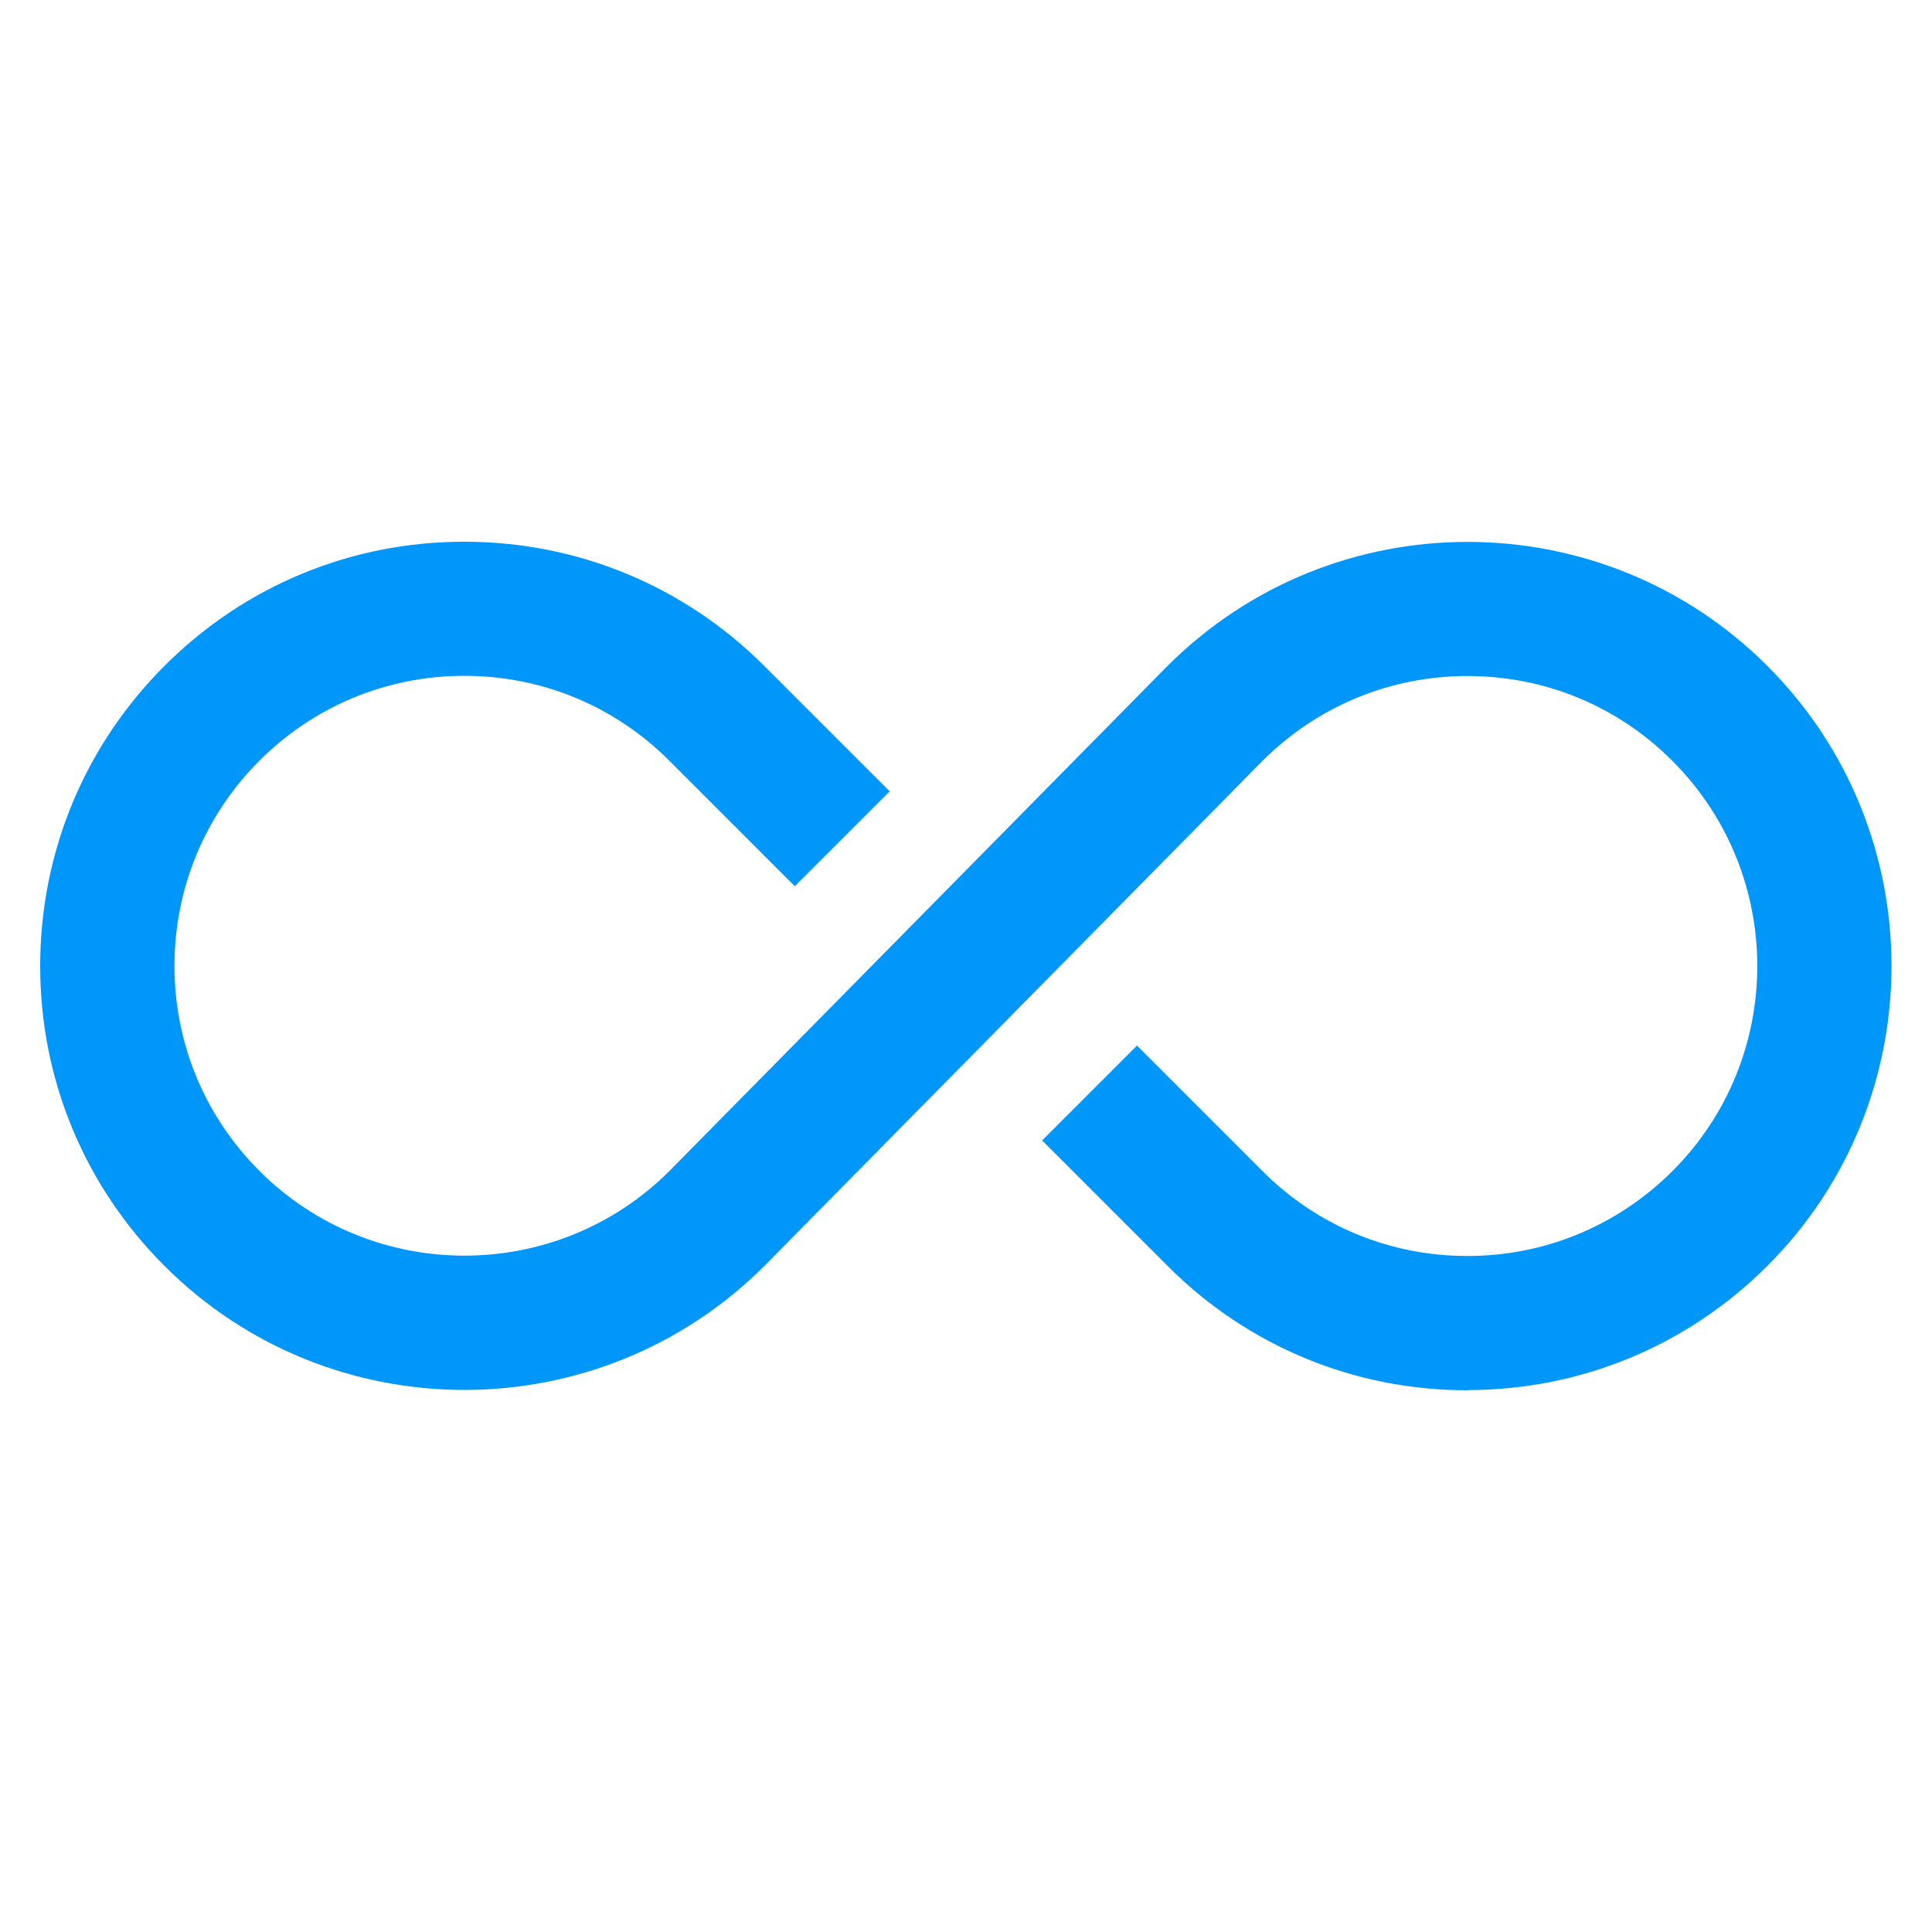<?xml version="1.0" encoding="UTF-8"?><svg id="uuid-40b2e4c7-9635-4ad1-b205-d921ee73411a" xmlns="http://www.w3.org/2000/svg" width="100" height="100" viewBox="0 0 100 100"><defs><style>.uuid-369e76b7-f7a2-4ed1-b5f7-0c68ceb359b3{fill:none;}.uuid-369e76b7-f7a2-4ed1-b5f7-0c68ceb359b3,.uuid-4e1ad12d-3097-45cb-b8e8-8207decfbd02{stroke-width:0px;}.uuid-4e1ad12d-3097-45cb-b8e8-8207decfbd02{fill:#0096fa;}</style></defs><rect class="uuid-369e76b7-f7a2-4ed1-b5f7-0c68ceb359b3" width="100" height="100"/><path class="uuid-4e1ad12d-3097-45cb-b8e8-8207decfbd02" d="M75.96,71.96h-.01c-5.87,0-11.38-2.29-15.52-6.44l-6.49-6.49,4.91-4.91,6.49,6.49c2.83,2.84,6.6,4.4,10.61,4.4h0c4.01,0,7.77-1.56,10.61-4.39,5.86-5.85,5.86-15.37.01-21.23-2.83-2.84-6.6-4.4-10.61-4.4h0c-4.01,0-7.77,1.56-10.61,4.39l-25.76,26.12c-8.57,8.58-22.5,8.59-31.07.03-4.15-4.15-6.44-9.66-6.44-15.52,0-5.87,2.28-11.38,6.42-15.53,4.14-4.15,9.66-6.44,15.52-6.44h.01c5.86,0,11.37,2.28,15.52,6.42l6.5,6.5-4.91,4.91-6.5-6.5c-2.83-2.83-6.6-4.39-10.61-4.39h0c-4.01,0-7.78,1.57-10.61,4.4-2.83,2.84-4.39,6.61-4.39,10.62s1.57,7.78,4.4,10.61c5.86,5.85,15.38,5.84,21.23-.01l25.76-26.12c8.58-8.58,22.51-8.57,31.07,0,8.56,8.57,8.55,22.5-.02,31.05-4.15,4.14-9.66,6.42-15.52,6.42Z"/></svg>